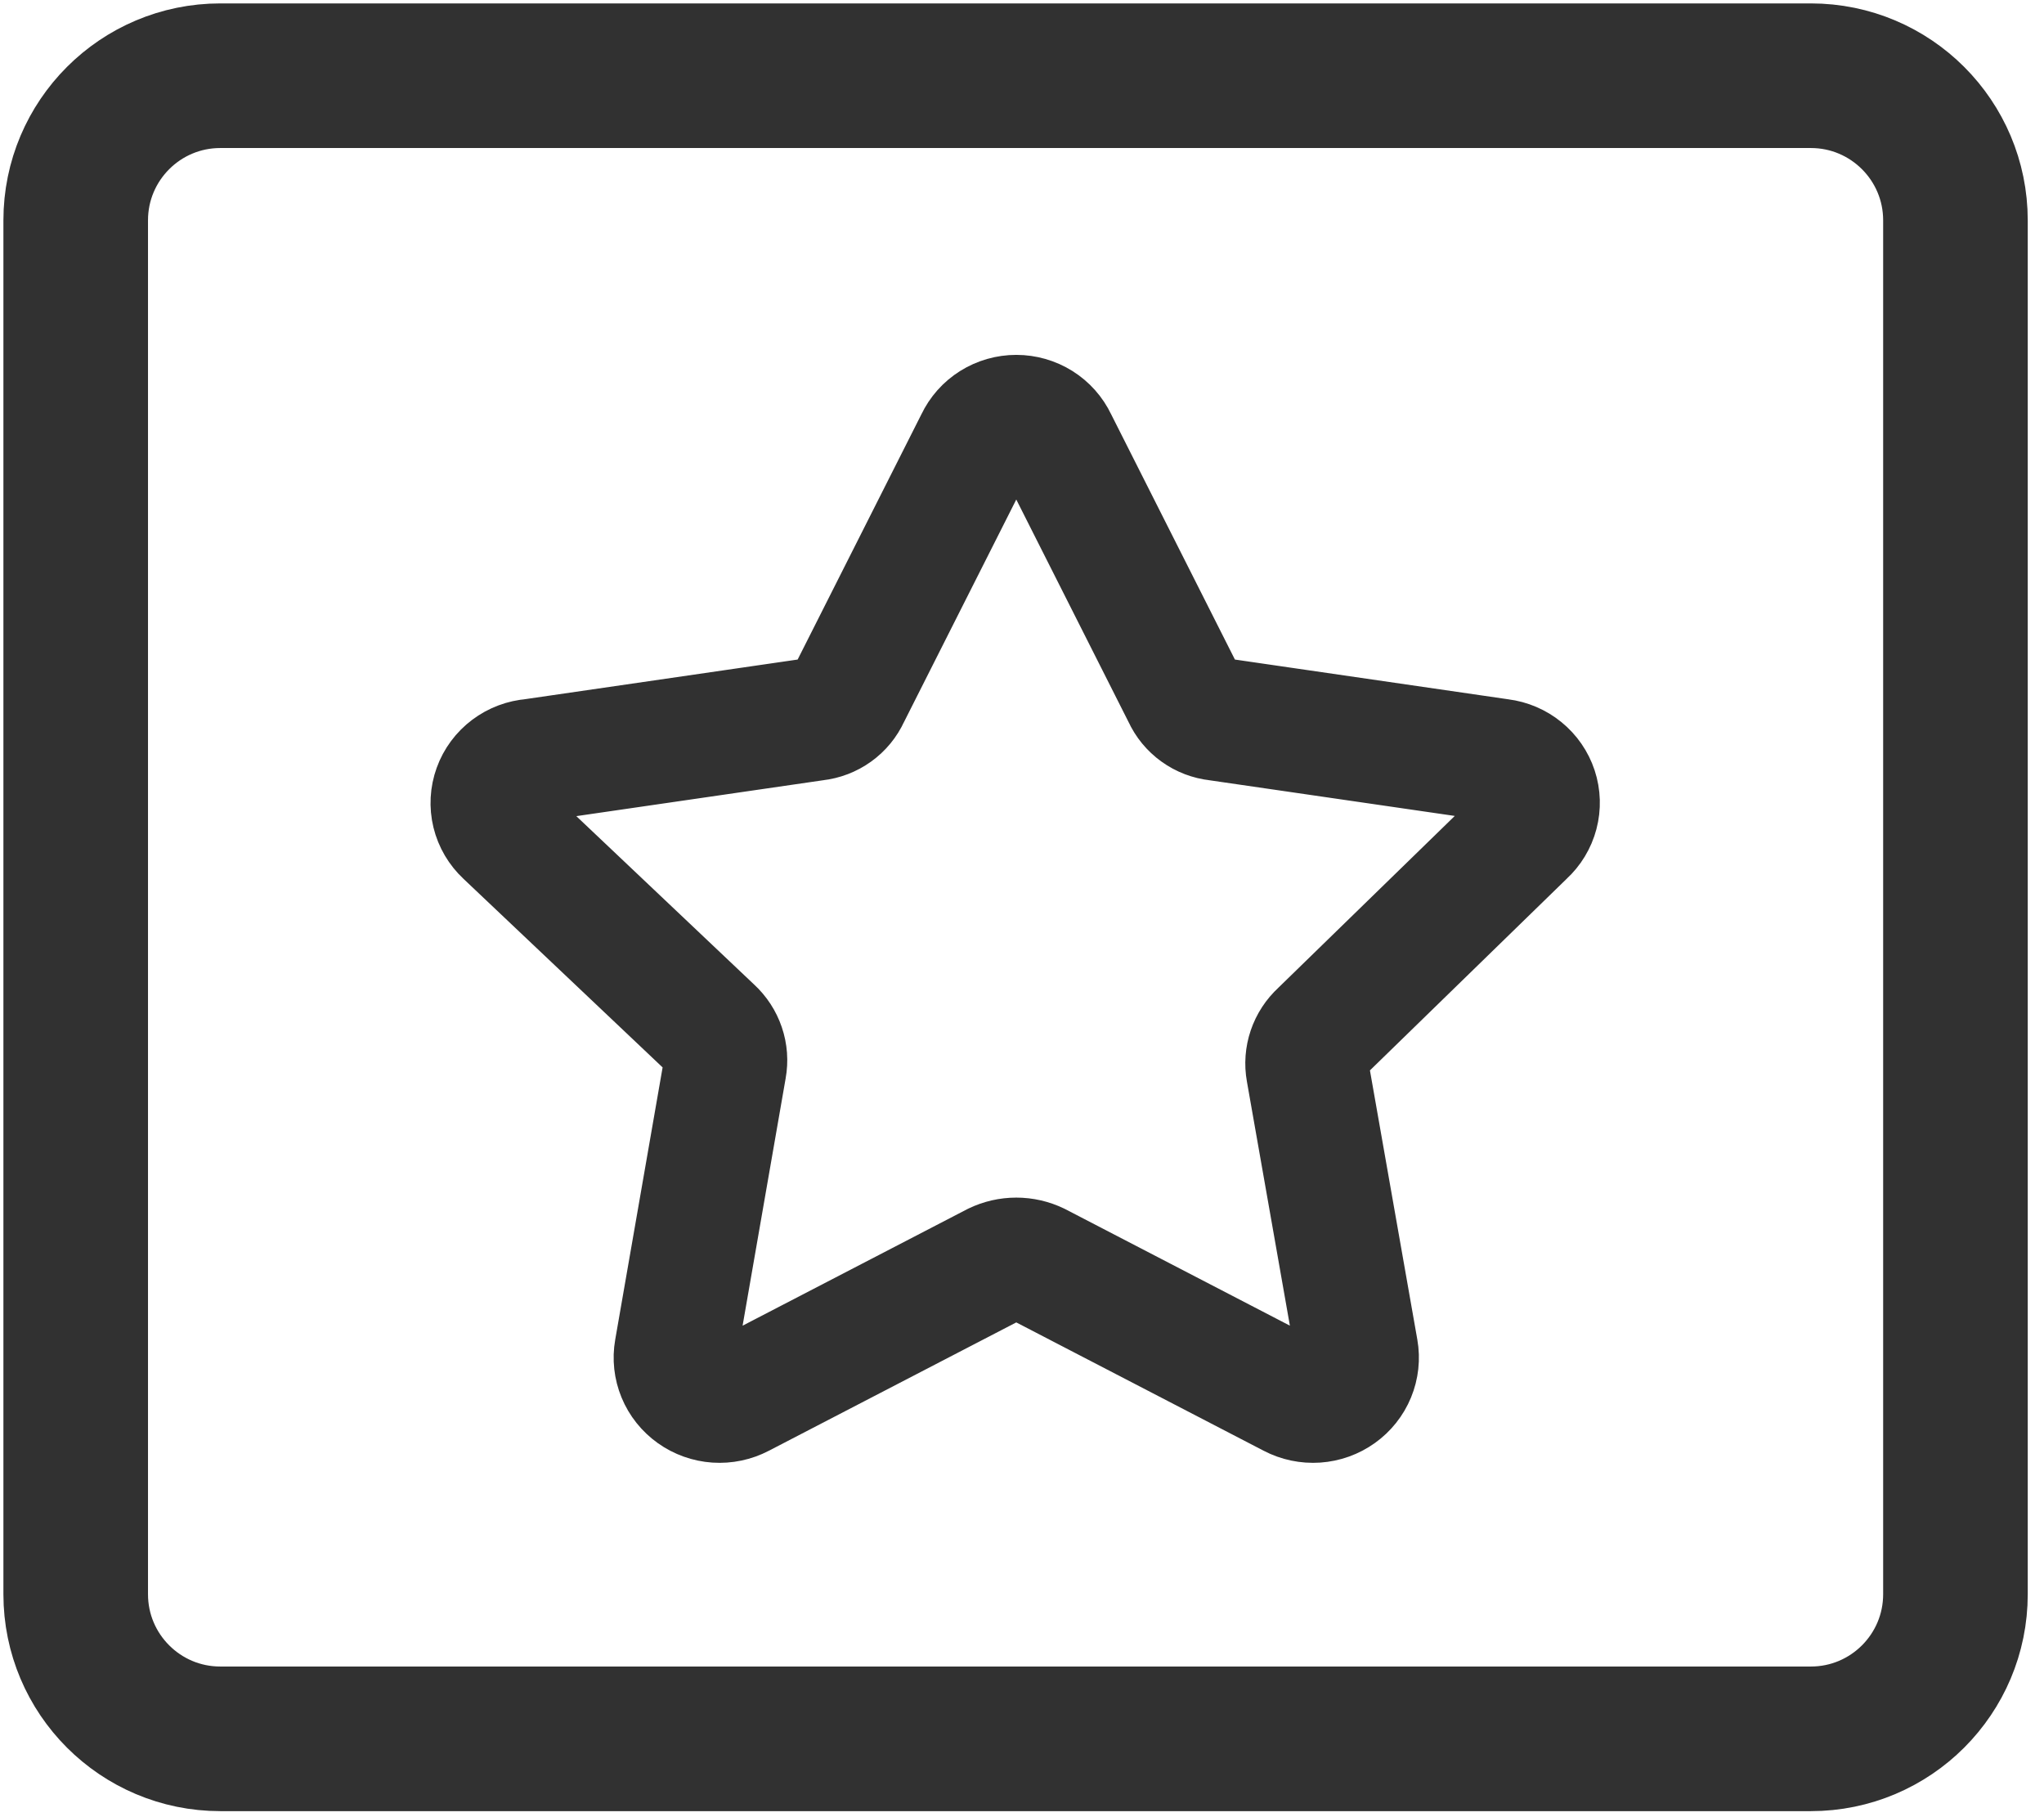 <svg width="108" height="96" viewBox="0 0 108 96" fill="none" xmlns="http://www.w3.org/2000/svg">
<path d="M95.681 4H11.64C7.421 4 4 7.421 4 11.64V84.221C4 88.44 7.421 91.861 11.64 91.861H95.681C99.9 91.861 103.321 88.44 103.321 84.221V11.64C103.321 7.421 99.9 4 95.681 4Z" stroke="#313131" stroke-width="7.64" stroke-linecap="round" stroke-linejoin="round"/>
<path d="M55.786 23.31L62.563 36.738C62.717 37.078 62.96 37.374 63.267 37.594C63.573 37.814 63.933 37.952 64.311 37.993L79.272 40.168C79.705 40.222 80.113 40.397 80.449 40.671C80.785 40.945 81.035 41.307 81.169 41.715C81.303 42.123 81.316 42.56 81.206 42.975C81.097 43.39 80.87 43.765 80.55 44.058L69.766 54.558C69.492 54.81 69.285 55.126 69.166 55.477C69.047 55.828 69.019 56.202 69.085 56.566L71.685 71.332C71.76 71.757 71.712 72.193 71.547 72.592C71.382 72.992 71.107 73.337 70.751 73.59C70.396 73.843 69.975 73.993 69.538 74.023C69.1 74.052 68.662 73.961 68.275 73.759L54.806 66.773C54.461 66.607 54.082 66.52 53.698 66.52C53.313 66.52 52.934 66.607 52.589 66.773L39.12 73.759C38.733 73.961 38.295 74.052 37.858 74.023C37.42 73.993 36.999 73.843 36.644 73.59C36.289 73.337 36.013 72.992 35.848 72.592C35.683 72.193 35.635 71.757 35.71 71.332L38.31 56.399C38.376 56.035 38.349 55.66 38.229 55.31C38.11 54.959 37.904 54.643 37.629 54.391L26.717 44.058C26.394 43.757 26.167 43.371 26.063 42.946C25.96 42.522 25.984 42.076 26.133 41.665C26.281 41.253 26.549 40.892 26.902 40.627C27.255 40.361 27.68 40.202 28.123 40.168L43.084 37.993C43.462 37.952 43.822 37.814 44.129 37.594C44.435 37.374 44.678 37.078 44.832 36.738L51.609 23.31C51.794 22.919 52.088 22.587 52.458 22.355C52.828 22.123 53.258 22 53.698 22C54.137 22 54.567 22.123 54.937 22.355C55.307 22.587 55.602 22.919 55.786 23.31Z" stroke="#313131" stroke-width="6.504" stroke-linecap="round" stroke-linejoin="round"/>
</svg>
